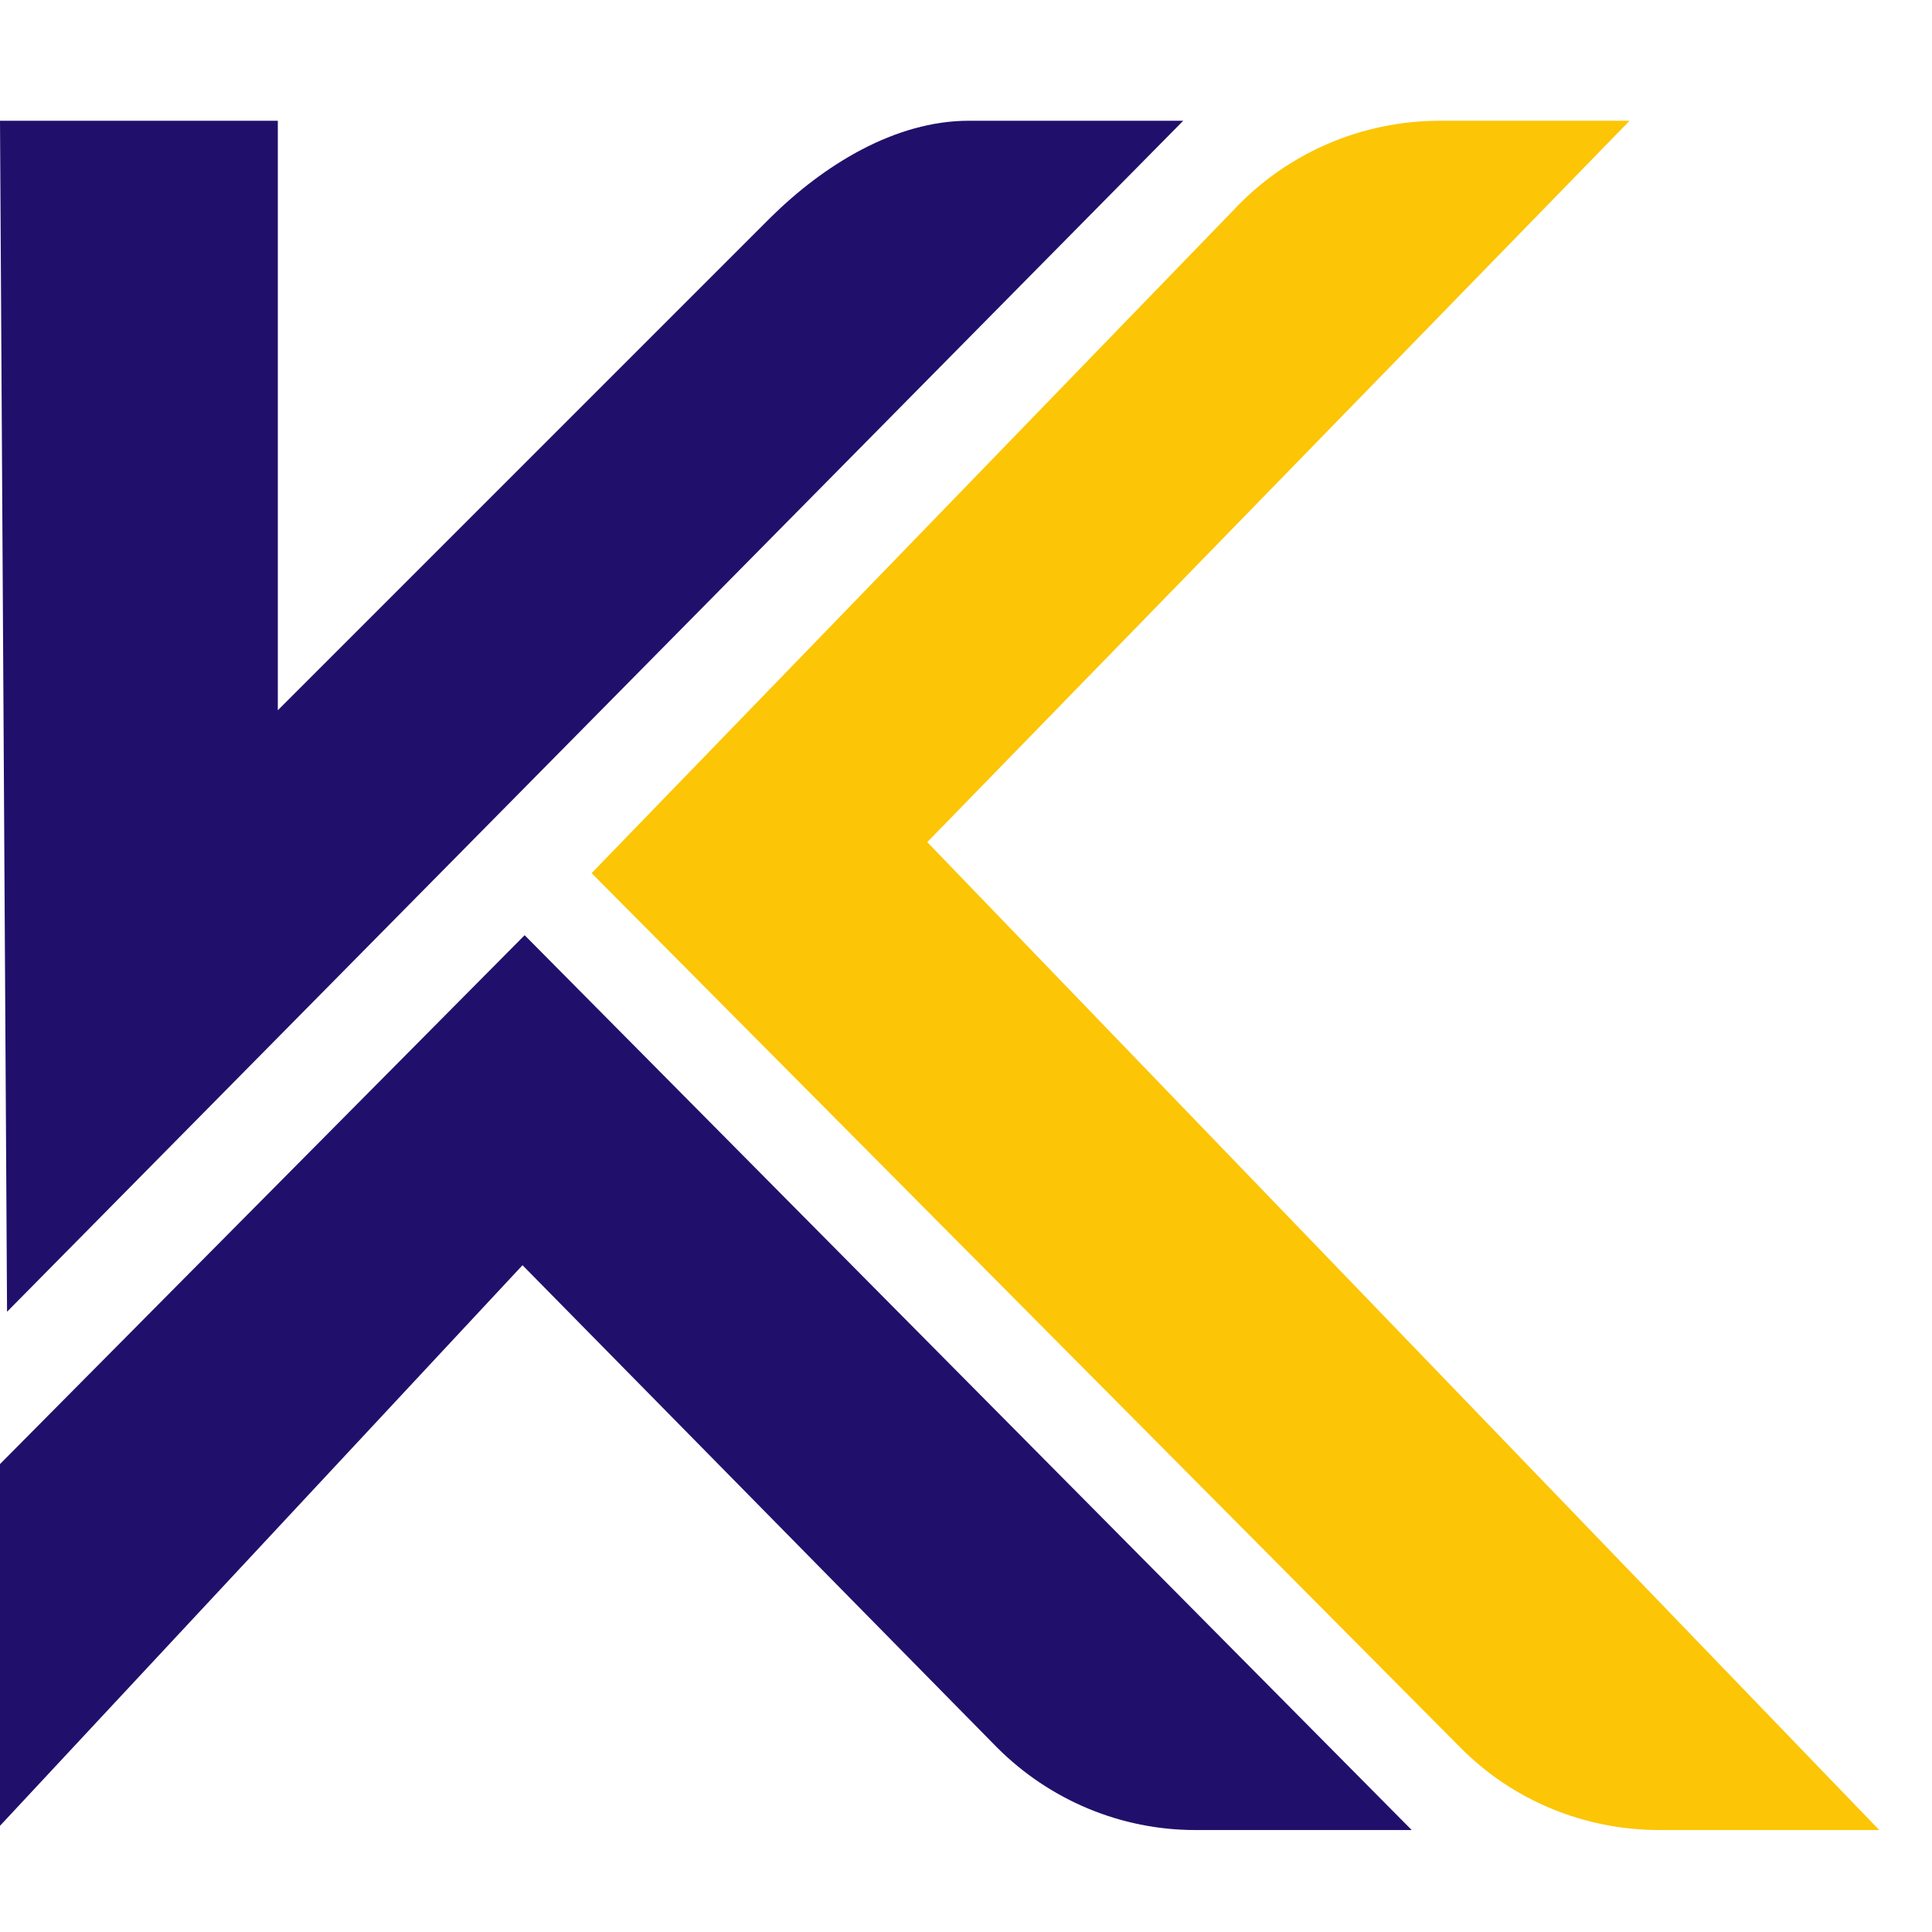 <svg width="100" height="100" viewBox="0 0 100 100" fill="none" xmlns="http://www.w3.org/2000/svg">
<path d="M0 6.25H14.38V36.763L39.893 11.25C42.63 8.549 46.317 6.25 50.149 6.25H61.244L0.365 67.896L0 6.25Z" fill="#21106B"/>
<path d="M0 75.78V94.503L27.045 65.487L51.609 90.452C54.346 93.189 58.033 94.722 61.865 94.722H73.07L27.155 48.406L0 75.78Z" fill="#21106B"/>
<path d="M74.53 6.25H84.348L47.996 43.588L97.269 94.722H85.881C82.012 94.722 78.29 93.189 75.589 90.452L30.623 45.194L63.873 10.849C66.647 7.892 70.515 6.25 74.53 6.25Z" fill="#FCC505"/>
</svg>
